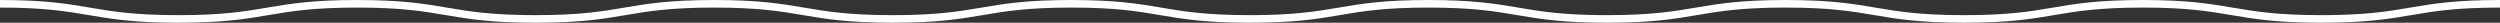 <svg data-name="レイヤー 2" xmlns="http://www.w3.org/2000/svg" viewBox="0 0 330 3"><rect x="0" y="0" width="330" height="3" fill="#333333" stroke="none"/><path d="M0 .5c11.79 0 11.79 2 23.57 2s11.78-2 23.57-2 11.78 2 23.57 2S82.5.5 94.28.5s11.79 2 23.57 2 11.78-2 23.57-2 11.78 2 23.57 2 11.78-2 23.57-2 11.79 2 23.57 2 11.79-2 23.57-2 11.79 2 23.57 2 11.79-2 23.57-2 11.79 2 23.58 2 11.79-2 23.58-2" fill="none" stroke="#fff" stroke-miterlimit="10" data-name="レイヤー 3"/></svg>